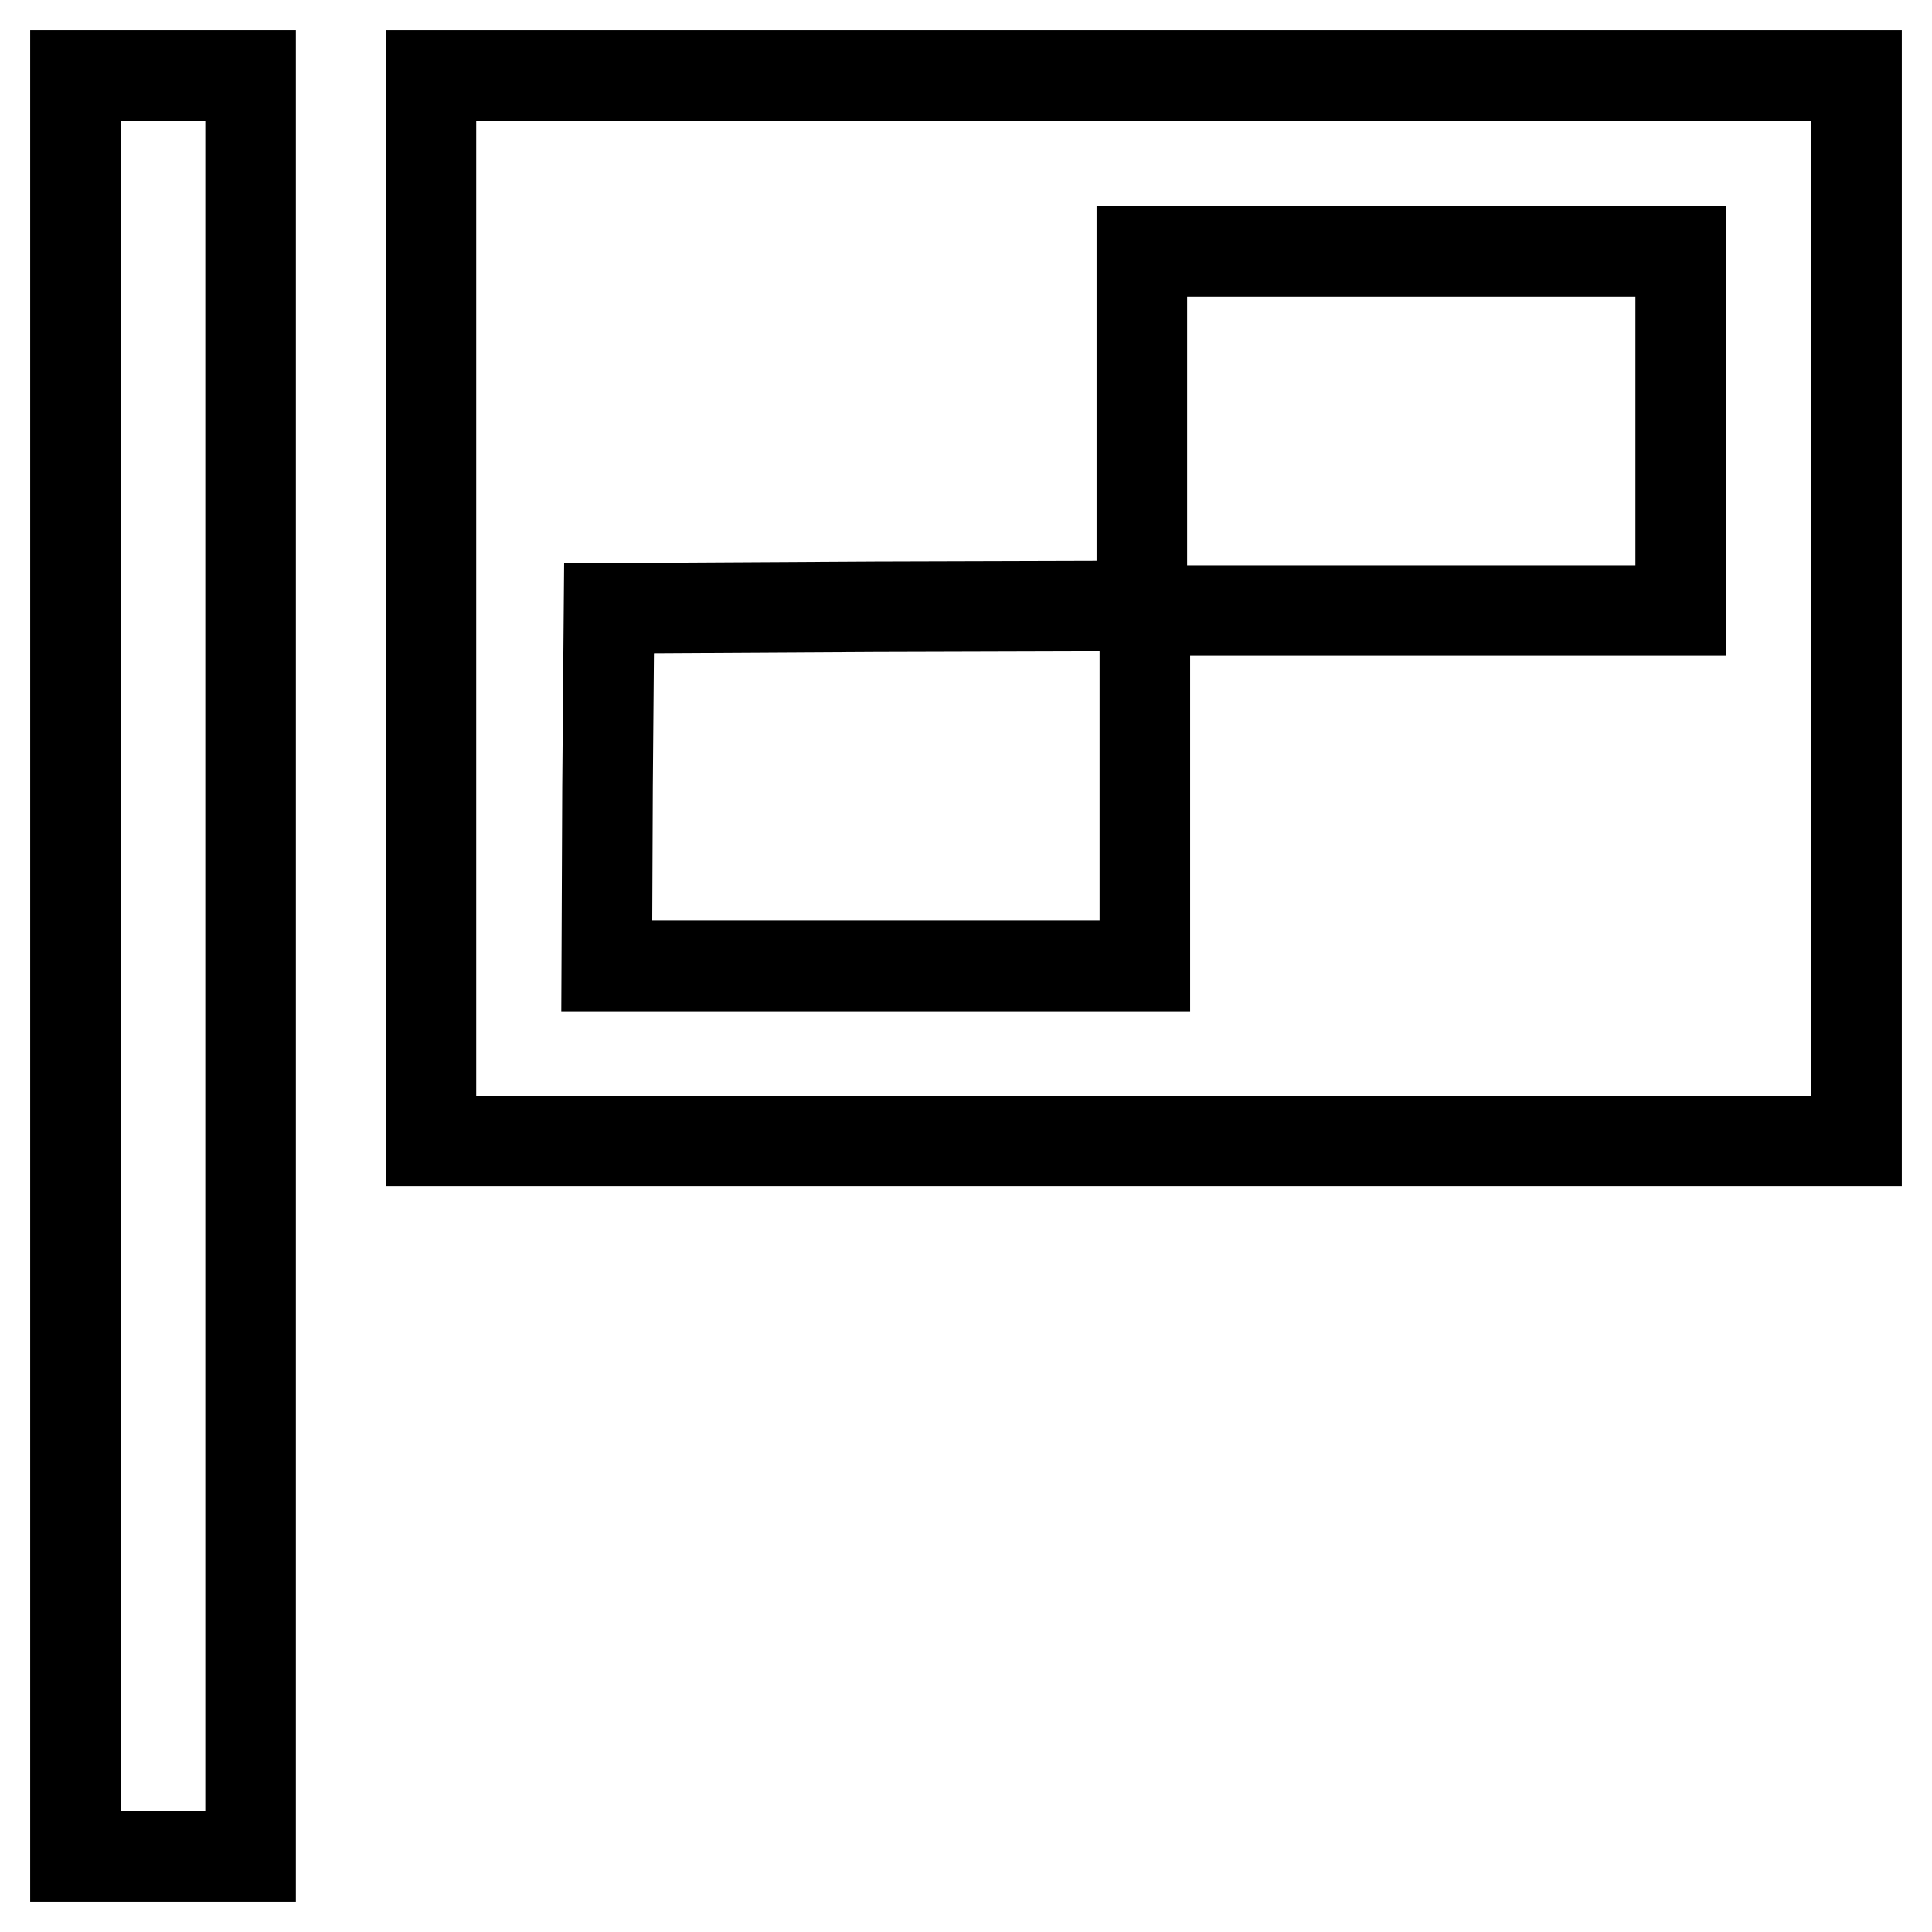 <?xml version="1.0" encoding="utf-8"?>
<!-- Svg Vector Icons : http://www.onlinewebfonts.com/icon -->
<!DOCTYPE svg PUBLIC "-//W3C//DTD SVG 1.1//EN" "http://www.w3.org/Graphics/SVG/1.1/DTD/svg11.dtd">
<svg version="1.1" xmlns="http://www.w3.org/2000/svg" xmlns:xlink="http://www.w3.org/1999/xlink" x="0px" y="0px" viewBox="0 0 256 256" enable-background="new 0 0 256 256" xml:space="preserve">
<g><g><g><path stroke-width="12" fill-opacity="0" stroke="#000000"  d="M10,128v118h11.6h11.6V128V10H21.6H10V128z"/><path stroke-width="12" fill-opacity="0" stroke="#000000"  d="M57.1,80.6v70.6h94.5H246V80.6V10h-94.5H57.1V80.6z M222.7,57.1v23.8h-35.5h-35.5v23.5V128h-35.7H80.4l0.1-23.7l0.2-23.7l35.3-0.2l35.3-0.1V56.8V33.3H187h35.7V57.1z"/></g></g></g>
</svg>
